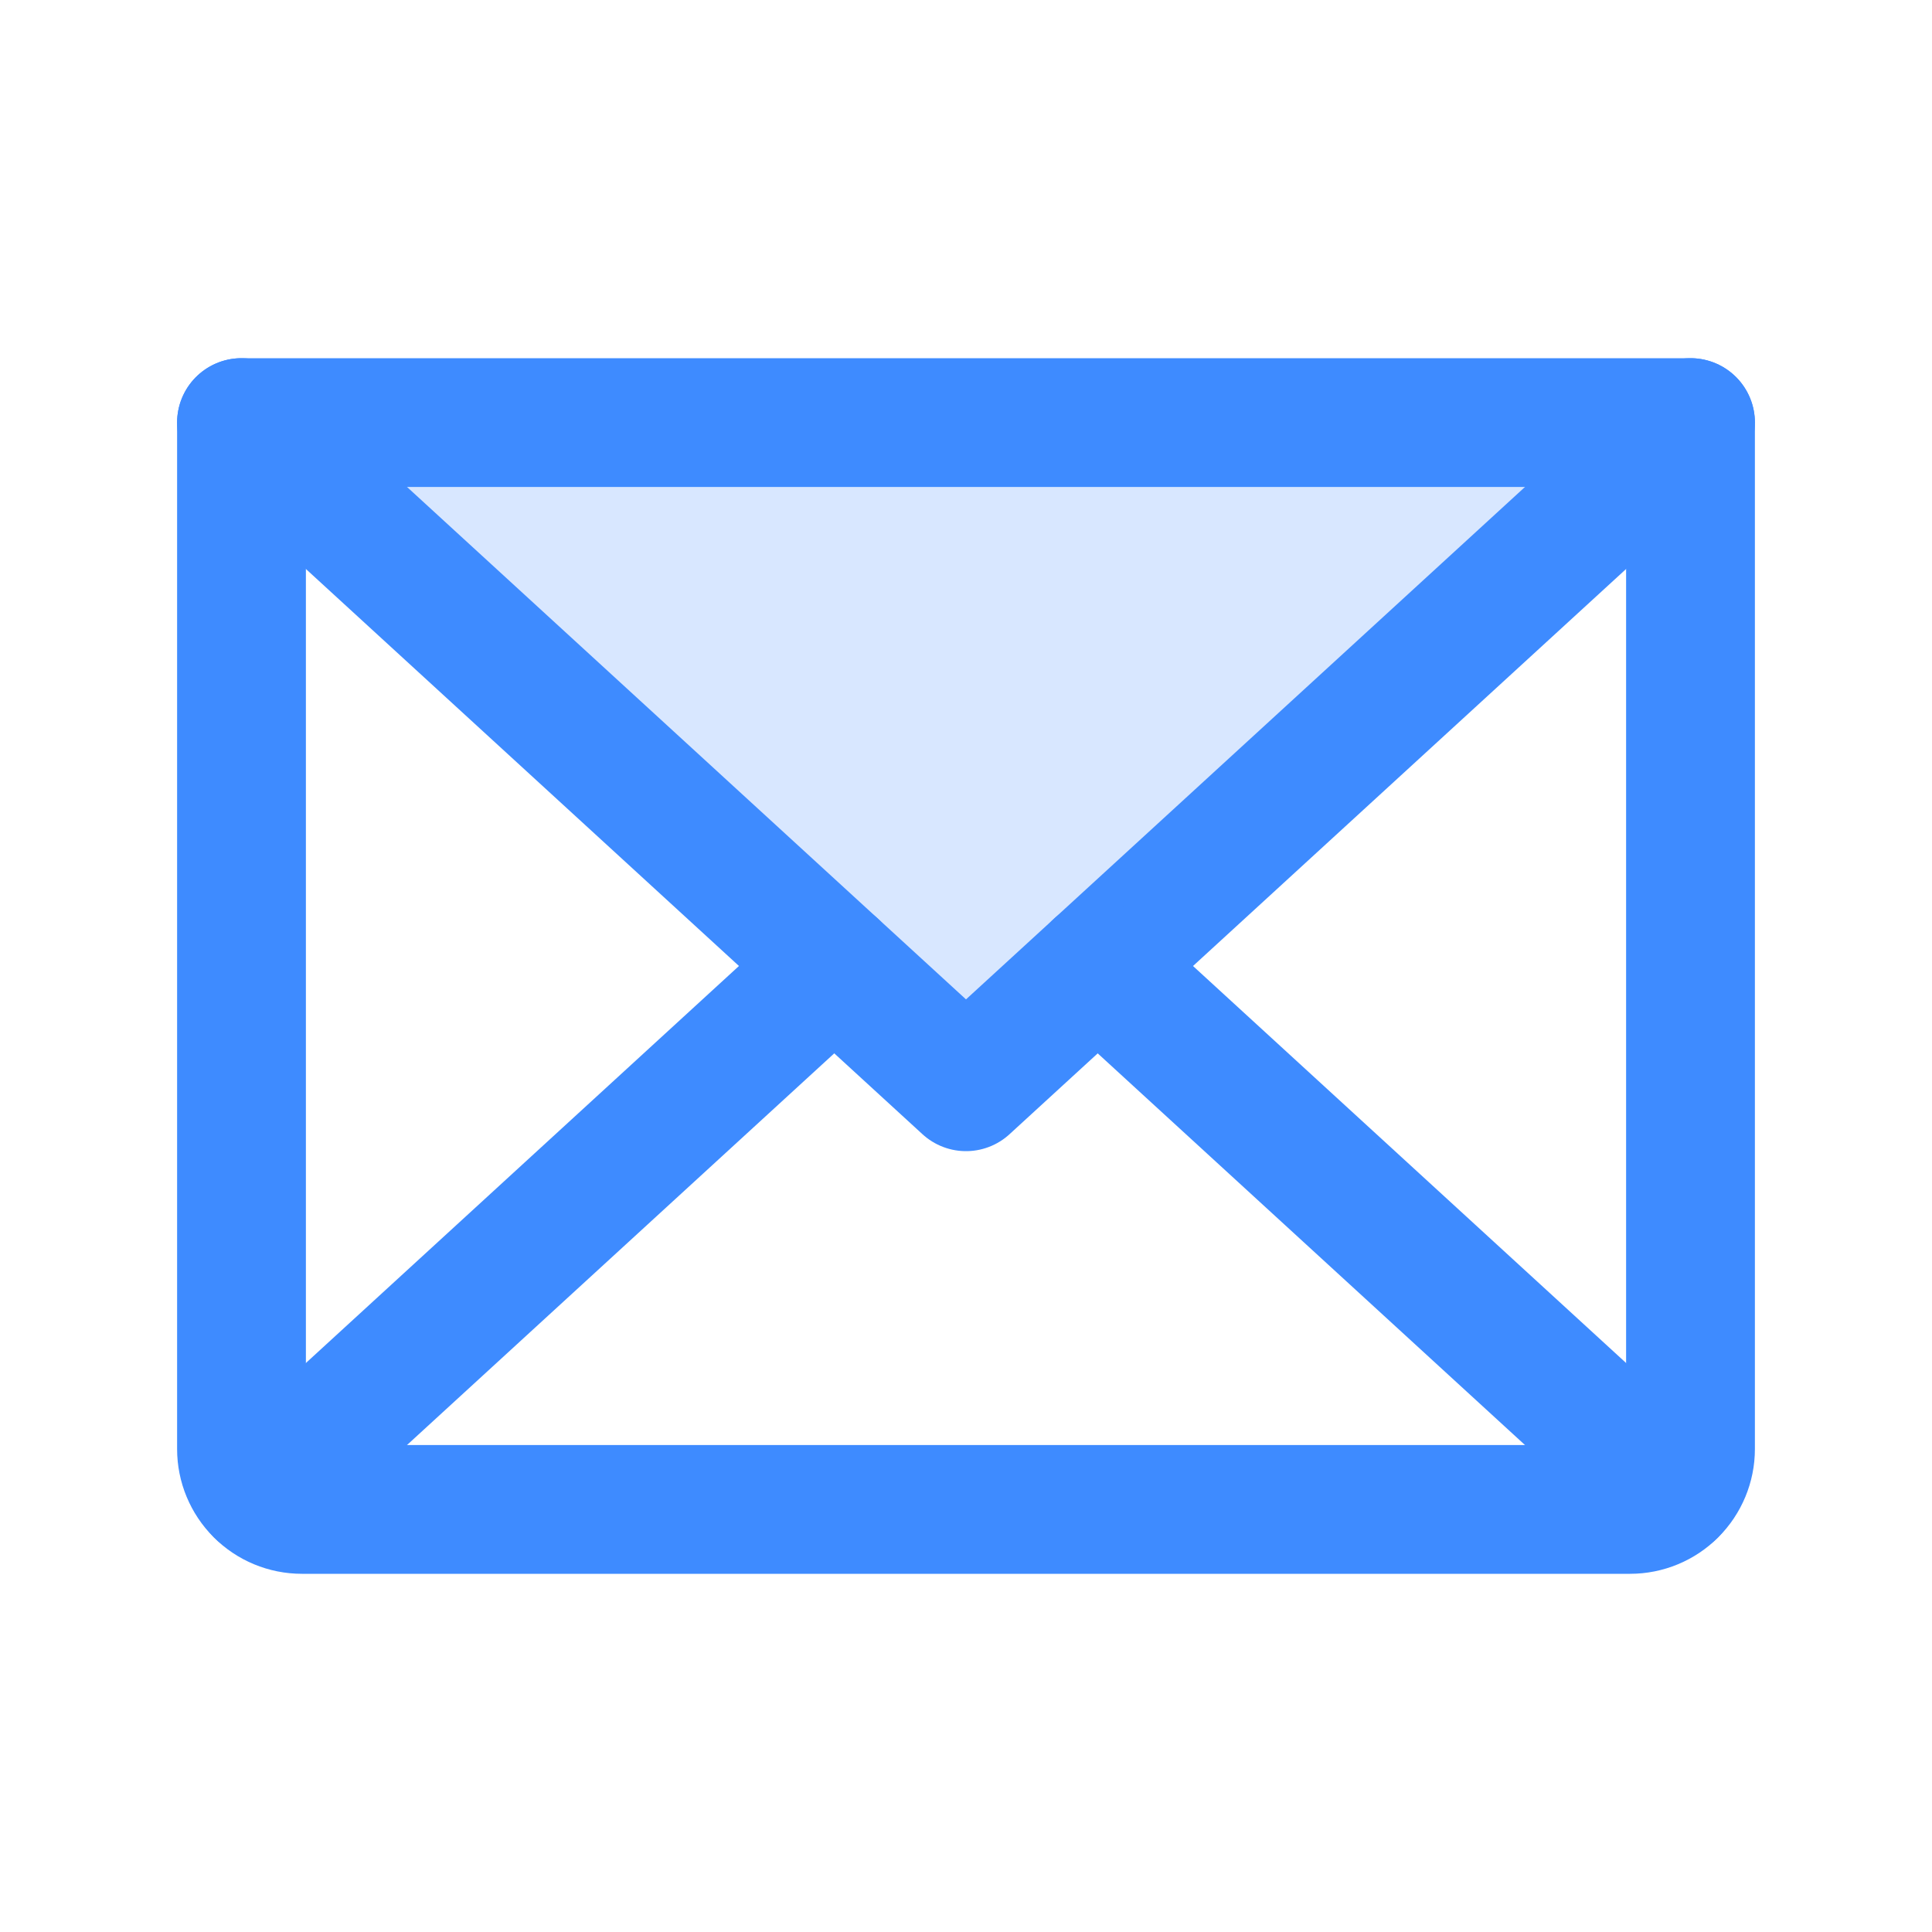 <svg width="30" height="30" viewBox="0 0 30 30" fill="none" xmlns="http://www.w3.org/2000/svg">
<path opacity="0.2" d="M26.251 6.562L15.001 16.875L3.751 6.562H26.251Z" fill="#3E8BFF"/>
<path d="M26.25 6.562L15 16.875L3.75 6.562" stroke="#3E8BFF" stroke-width="2" stroke-linecap="round" stroke-linejoin="round"/>
<path d="M3.75 6.562H26.25V22.5C26.25 22.749 26.151 22.987 25.975 23.163C25.8 23.339 25.561 23.438 25.312 23.438H4.688C4.439 23.438 4.2 23.339 4.025 23.163C3.849 22.987 3.75 22.749 3.75 22.5V6.562Z" stroke="#3E8BFF" stroke-width="2" stroke-linecap="round" stroke-linejoin="round"/>
<path d="M12.954 15L4.039 23.173" stroke="#3E8BFF" stroke-width="2" stroke-linecap="round" stroke-linejoin="round"/>
<path d="M25.961 23.173L17.045 15" stroke="#3E8BFF" stroke-width="2" stroke-linecap="round" stroke-linejoin="round"/>
</svg>
